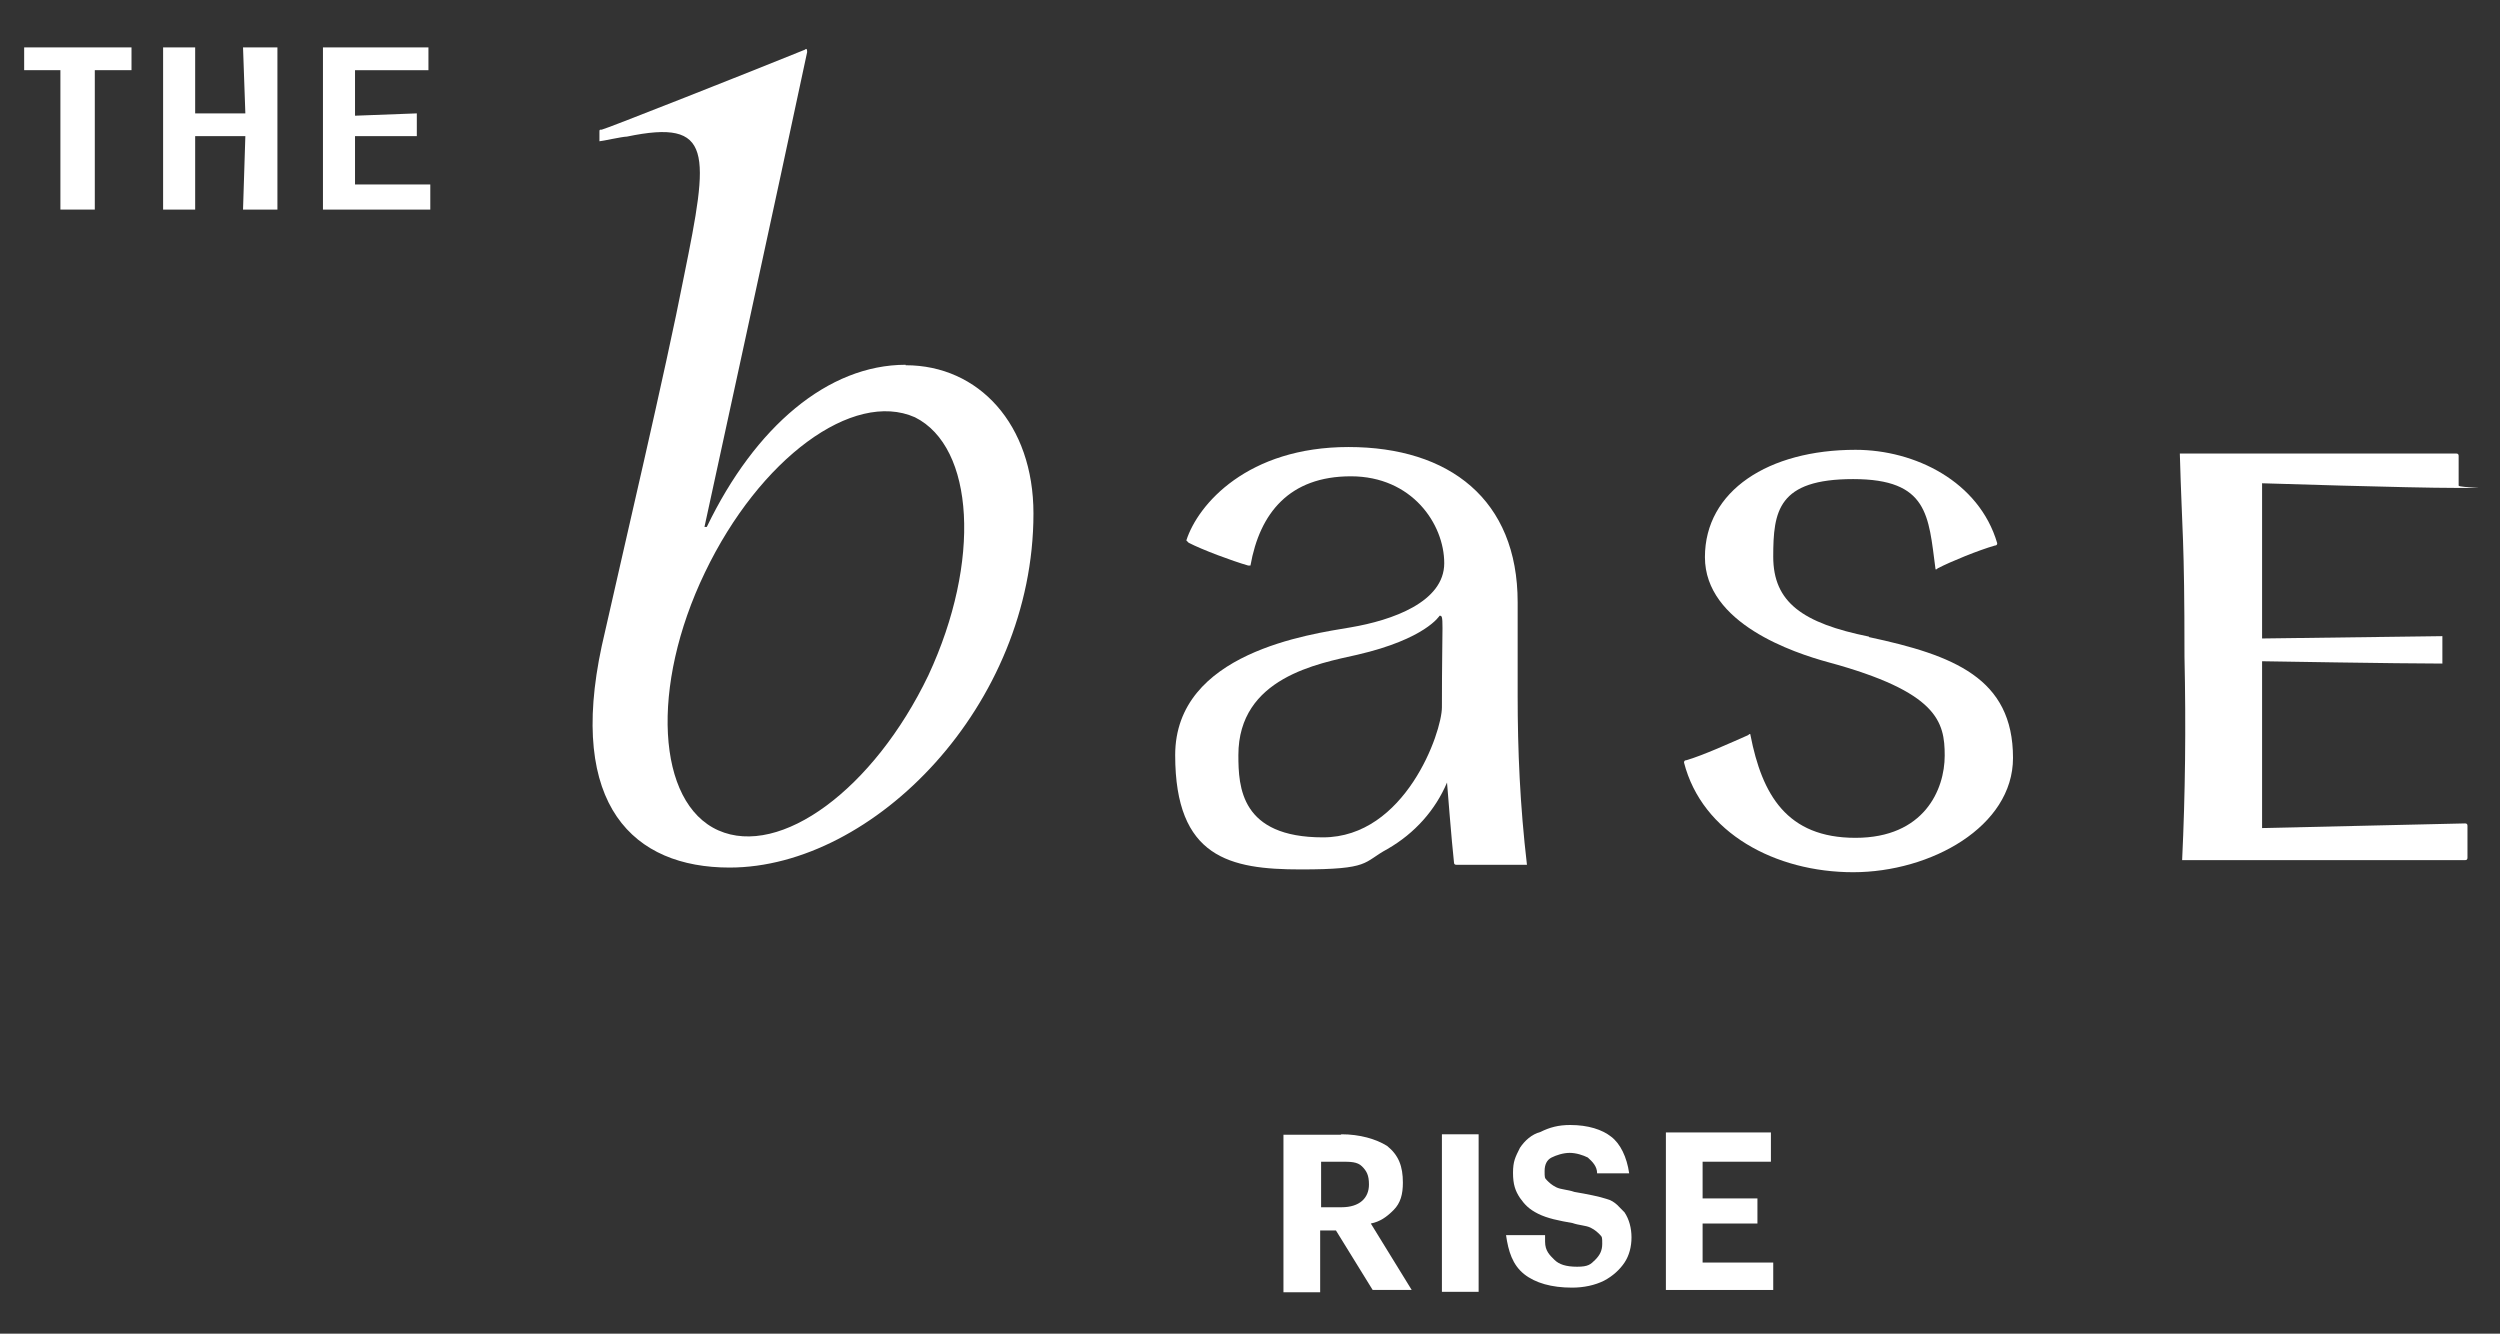 <?xml version="1.0" encoding="UTF-8"?>
<svg id="Layer_1" data-name="Layer 1" xmlns="http://www.w3.org/2000/svg" viewBox="0 0 538 287">
  <rect x="0" y="0" width="538" height="287" fill="#333333" stroke="none"/>
  <defs>
    <style>
      .cls-1 {
        fill: #fff;
      }
    </style>
  </defs>
  <g>
    <path class="cls-1" d="M194.9,78.5c-16.7,0-32.4,13.3-42.8,34.9h-.5s16.7-76.7,22.1-102.2q0-1-.5-.5c-10.8,4.4-43.2,17.2-43.7,17.2s-.5,0-.5.5v2c.5,0,4.9-1,5.9-1,18.7-3.9,17.7,3.4,12.3,30-3.9,20.1-13.3,60-17.7,79.6-7.4,34.4,6.9,47.7,27.5,47.7,31,0,65.4-34.9,65.4-76.2,0-19.2-11.8-31.9-27.5-31.9ZM199.8,145.3c-11.8,24.6-31.9,39.3-45.2,33.4-13.3-5.9-14.7-31-2.9-55.5,11.8-24.6,31.9-39.3,45.2-33.4,12.8,6.4,14.3,31,2.9,55.5Z"/>
    <path class="cls-1" d="M469.6,185.1q0,.5,0,0h60.9q.5,0,.5-.5v-6.9q0-.5-.5-.5l-43.7,1v-35.9s29.5.5,38.8.5h0v-5.9h0l-38.8.5v-33.4s31.5,1,41.8,1,.5,0,.5-.5v-6.4q0-.5-.5-.5h-59.5c.5,17.7,1,17.7,1,43.7q.5,22.6-.5,43.7"/>
    <path class="cls-1" d="M326.6,149.7v-20.1c0-22.1-14.7-33.4-36.4-33.4s-32.4,12.3-34.9,20.1l.5.5c2.9,1.5,9.3,3.9,12.8,4.9h.5c2-11.3,8.4-19.2,21.6-19.2s20.1,10.3,20.1,18.7-11.3,12.3-20.1,13.8c-8.8,1.5-37.8,5.4-37.8,27.5s11.8,24.6,27,24.6,13.3-1.5,18.7-4.4c5.9-3.4,10.3-8.4,12.8-14.3h0s1,12.8,1.5,17.2q0,.5.5.5h15.2c-1.5-12.8-2-24.6-2-36.4ZM310.3,152.2c0,5.4-7.9,28-25.6,28s-18.2-10.8-18.2-17.7c0-16.7,17.2-19.7,25.6-21.6,14.7-3.4,17.7-8.4,17.7-8.4,1,0,.5.5.5,19.7Z"/>
    <path class="cls-1" d="M402.2,137c-14.3-2.9-20.6-7.4-20.6-17.2s1-16.7,17.2-16.7,16.2,7.9,17.7,19.2q0,.5.5,0c2.9-1.5,8.8-3.9,12.3-4.9q.5,0,.5-.5c-3.9-13.3-17.7-20.1-30.5-20.1-18.7,0-32.4,8.8-32.4,23.1s19.2,20.6,26.5,22.6c23.6,6.4,25.1,12.8,25.1,20.1s-4.4,17.7-19.2,17.7-20.1-9.3-22.6-22.1q0-.5-.5,0c-3.4,1.5-9.8,4.4-13.3,5.4q-.5,0-.5.5c3.9,15.2,19.7,23.6,36.4,23.6s34.4-9.8,34.4-24.6c0-17.2-12.8-22.1-31-26Z"/>
  </g>
  <g>
    <polygon class="cls-1" points="59.7 10.2 59.7 45.1 52.3 45.1 52.8 29.3 42 29.3 42 45.1 35.1 45.1 35.1 45.1 35.1 10.2 35.1 10.2 42 10.2 42 24.4 52.8 24.4 52.3 10.2 52.3 10.2 59.7 10.2"/>
    <polygon class="cls-1" points="92.6 39.7 92.6 45.1 69.5 45.1 69.5 10.2 92.2 10.2 92.2 15.1 76.4 15.1 76.4 24.9 89.7 24.4 89.7 29.3 76.4 29.3 76.4 39.7 92.6 39.7"/>
    <polygon class="cls-1" points="28.3 10.2 28.3 15.1 20.4 15.1 20.4 45.1 13 45.1 13 15.1 5.2 15.1 5.2 10.2 28.3 10.2"/>
  </g>
  <g>
    <path class="cls-1" d="M288.7,244.1c3.9,0,7.4,1,9.8,2.5,2.5,2,3.4,4.4,3.4,7.9h0c0,2.5-.5,4.4-2,5.9-1.5,1.5-2.9,2.5-4.9,2.9l8.8,14.3h-8.4l-7.9-12.8h-3.4v13.3h-7.9v-33.9h12.3ZM294.6,254.9h0c0-2-.5-2.9-1.5-3.9-1-1-2.5-1-4.4-1h-4.4v9.8h4.4c3.9,0,5.9-2,5.9-4.9Z"/>
    <path class="cls-1" d="M318.2,244.1v33.9h-7.9v-33.9h7.9Z"/>
    <path class="cls-1" d="M332.5,267.2c0,2,1,2.9,2,3.9,1,1,2.5,1.5,4.9,1.5s2.9-.5,3.9-1.5c1-1,1.5-2,1.5-3.4s0-1.5-.5-2c-.5-.5-1-1-2-1.5-1-.5-2.5-.5-3.9-1-2.9-.5-5.4-1-7.4-2-2-1-2.9-2-3.9-3.4-1-1.5-1.5-2.9-1.5-5.4s.5-3.4,1.5-5.4c1-1.5,2.5-2.9,4.4-3.4,2-1,3.9-1.5,6.4-1.5,3.9,0,6.9,1,8.8,2.5,2,1.5,3.4,4.4,3.9,7.9h-6.9c0-1.5-1-2.5-2-3.4-1-.5-2.5-1-3.9-1s-2.9.5-3.9,1c-1,.5-1.5,1.5-1.5,2.9s0,1.5.5,2c.5.5,1,1,2,1.5,1,.5,2.5.5,3.9,1,2.9.5,5.4,1,6.9,1.5,2,.5,2.9,2,3.9,2.9,1,1.5,1.5,3.4,1.5,5.4s-.5,3.9-1.5,5.4c-1,1.5-2.5,2.9-4.4,3.9-2,1-4.4,1.5-6.9,1.5-4.4,0-7.9-1-10.3-2.9-2.5-2-3.4-4.9-3.9-8.4h8.4v1.5Z"/>
    <path class="cls-1" d="M381.1,244.1v5.9h-14.7v7.9h11.8v5.4h-11.8v8.4h15.2v5.9h-23.1v-33.9h22.6v.5Z"/>
  </g>
</svg>